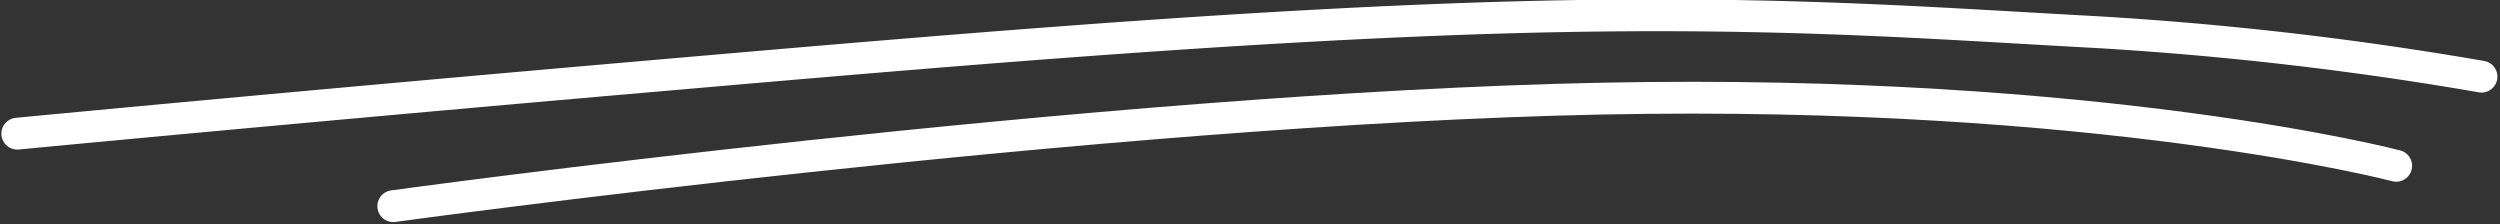 <?xml version="1.0" encoding="UTF-8"?> <svg xmlns="http://www.w3.org/2000/svg" width="392.938" height="35.22" viewBox="0 0 392.938 35.22"><rect x="0" y="0" width="392.938" height="35.22" fill="#333333" stroke="none"/> <g id="Group_32" data-name="Group 32" transform="translate(-11300.784 -4614.492)"> <path id="Path_40" data-name="Path 40" d="M0,13S44.095,8.78,98.75,4.039C140.239.44,187.316-3.7,229.209-5.107c43.924-1.475,70.179.674,97.263,2.128a540.1,540.1,0,0,1,60.84,7.018" transform="translate(11303.5 4622.5)" fill="none" stroke="#fff" stroke-linecap="round" stroke-width="5"></path> <path id="Path_41" data-name="Path 41" d="M59.095,8.395S170.321-6.923,249.023-8.509,373.905,2.051,373.905,2.051" transform="translate(11303.5 4638.5)" fill="none" stroke="#fff" stroke-linecap="round" stroke-width="5"></path> </g> </svg> 